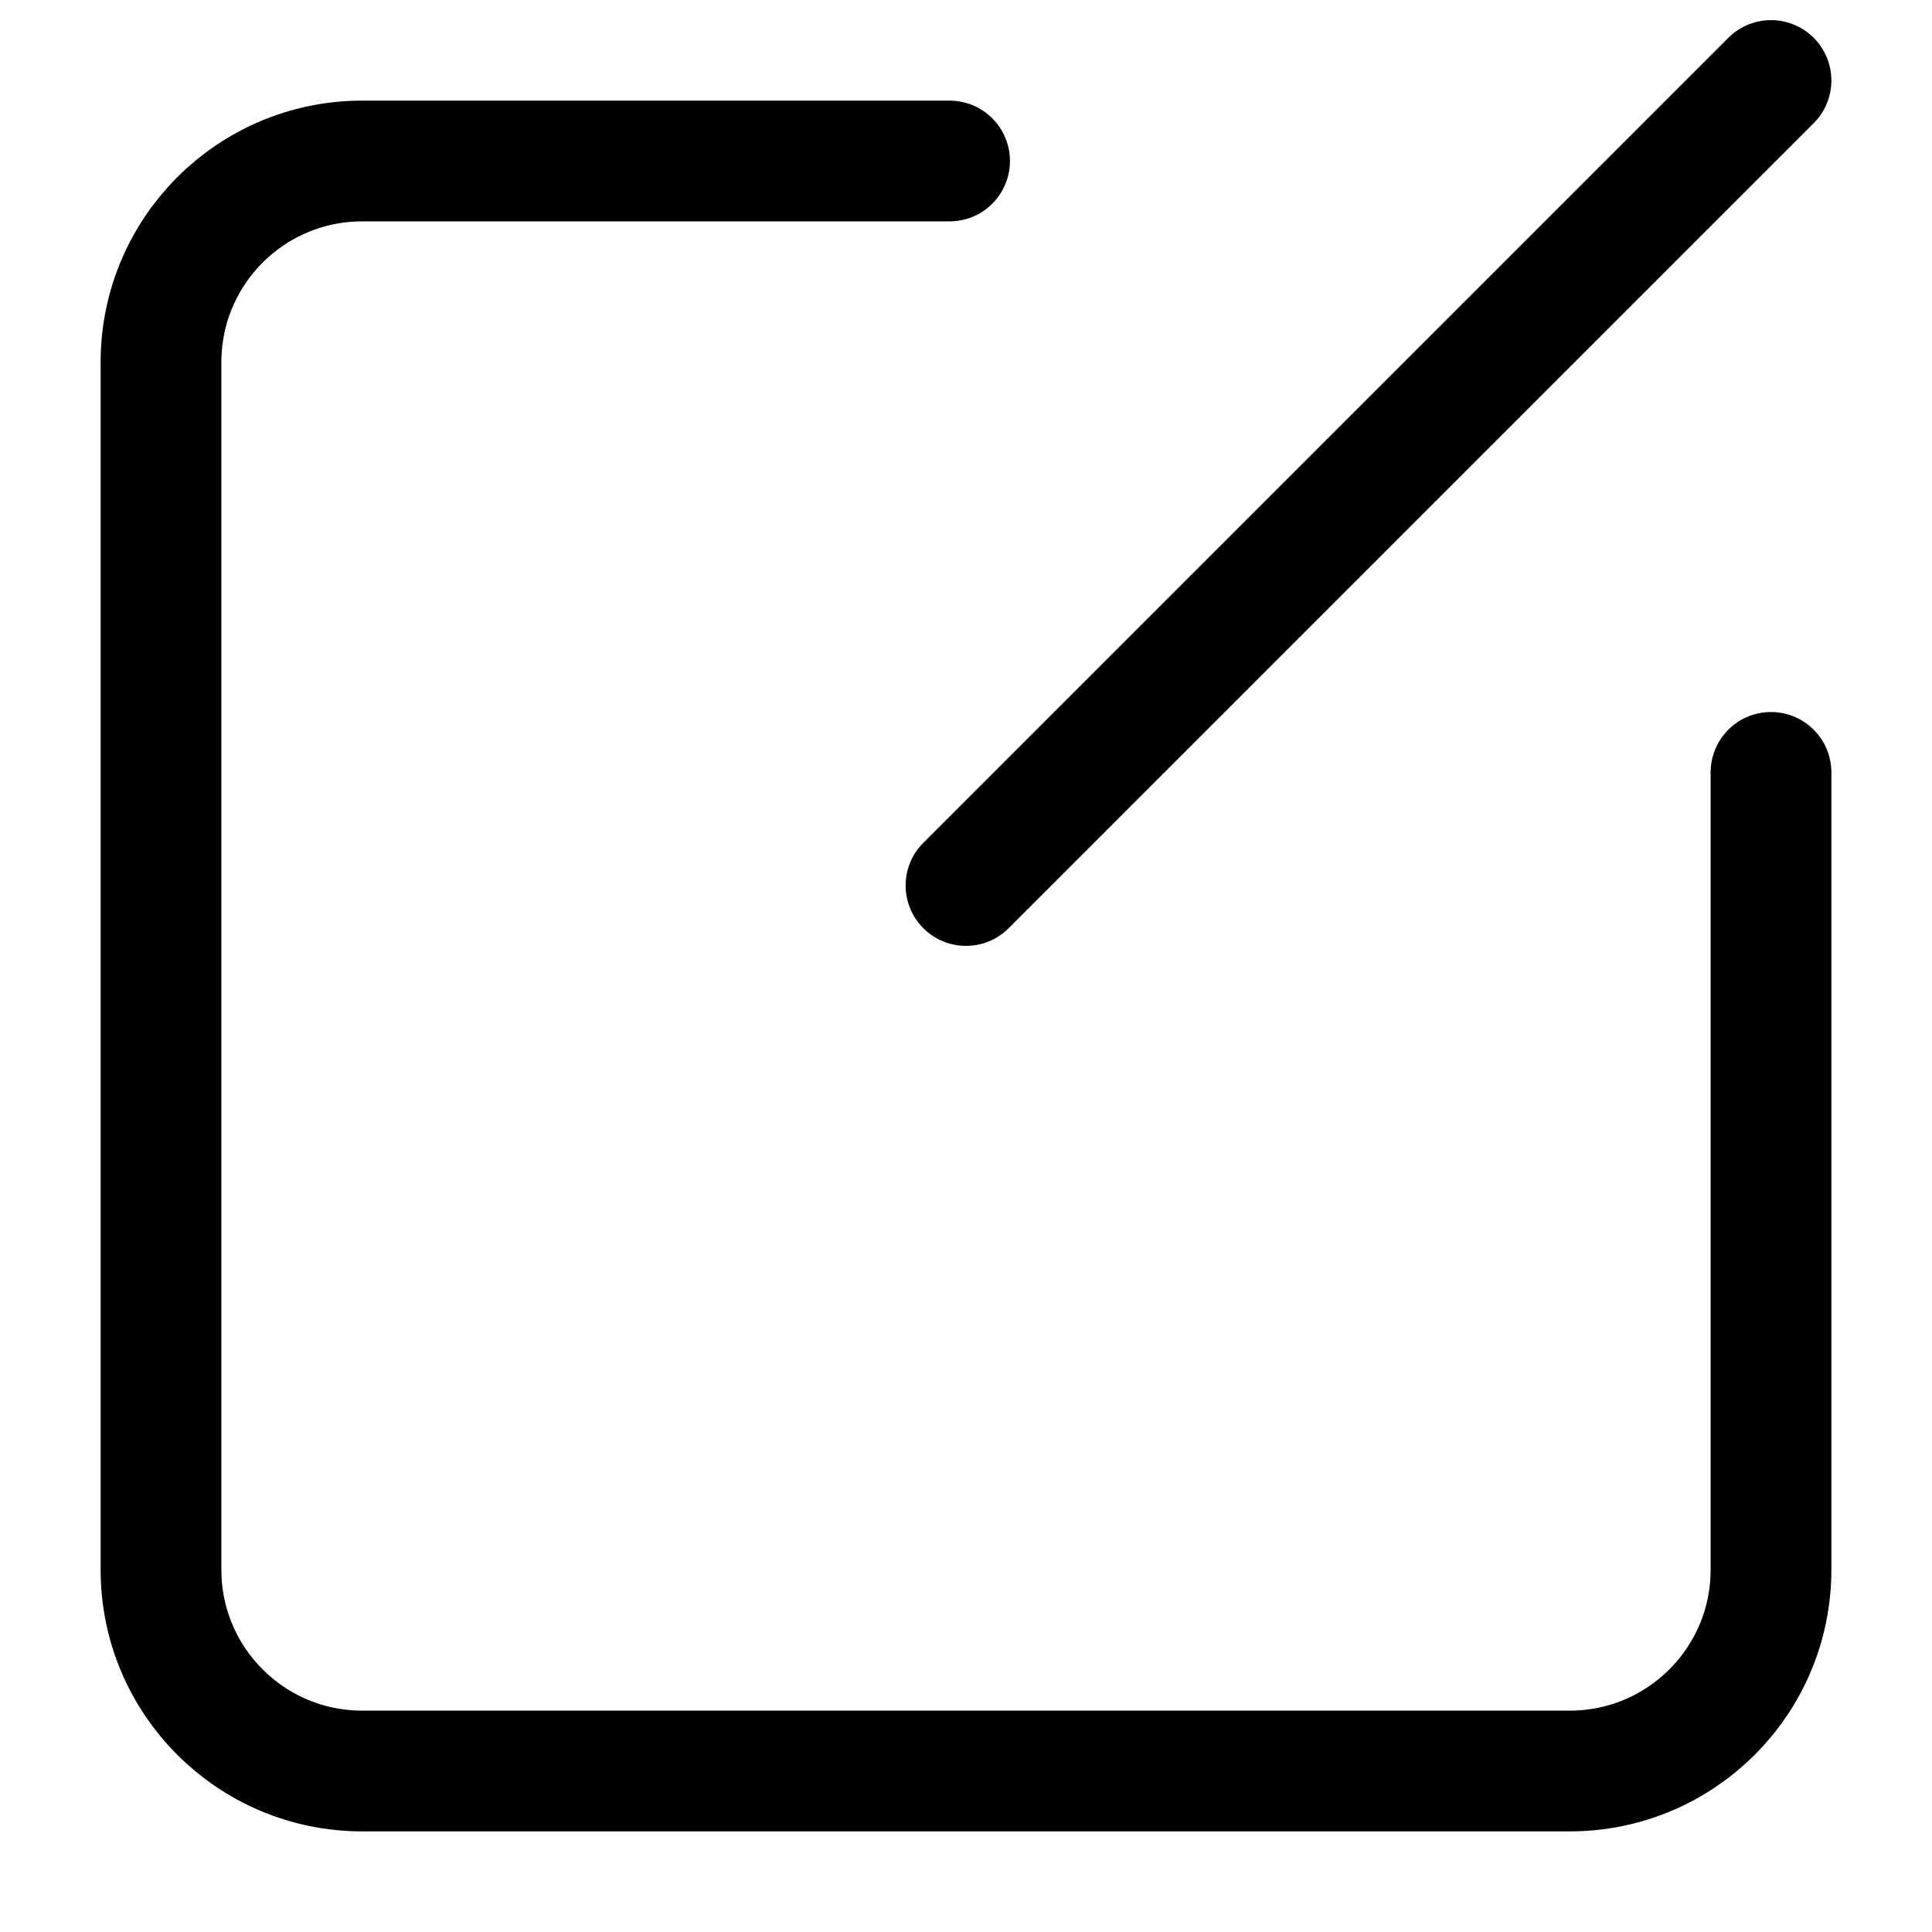 <?xml version="1.0" encoding="UTF-8"?>
<svg width="24px" height="24px" viewBox="0 0 24 24" version="1.1" xmlns="http://www.w3.org/2000/svg" xmlns:xlink="http://www.w3.org/1999/xlink">
    <title>编组 8</title>
    <g id="王总服装word新版" stroke="none" stroke-width="1" fill="none" fill-rule="evenodd">
        <g id="自由换料" transform="translate(-38, -583)">
            <g id="daohang备份-4" transform="translate(20, 570)">
                <g id="编组-5" transform="translate(16, 13)">
                    <g id="编组-8" transform="translate(2, 0)">
                        <rect id="矩形" fill="#000000" opacity="0" x="0" y="0" width="24" height="24"></rect>
                        <g id="zuopin">
                            <rect id="矩形" fill="#000000" fill-rule="nonzero" opacity="0" x="0" y="0" width="24" height="24"></rect>
                            <path d="M22,9.595 L22,19.5 C22,20.881 20.881,22 19.5,22 L4.5,22 C3.119,22 2,20.881 2,19.5 L2,4.5 C2,3.119 3.119,2 4.5,2 L11.796,2 L11.796,2" id="路径" stroke="#000000" stroke-width="1.5" stroke-linecap="round"></path>
                            <line x1="12" y1="11" x2="22" y2="1" id="路径-4" stroke="#000000" stroke-width="1.5" stroke-linecap="round"></line>
                        </g>
                    </g>
                </g>
            </g>
        </g>
    </g>
</svg>